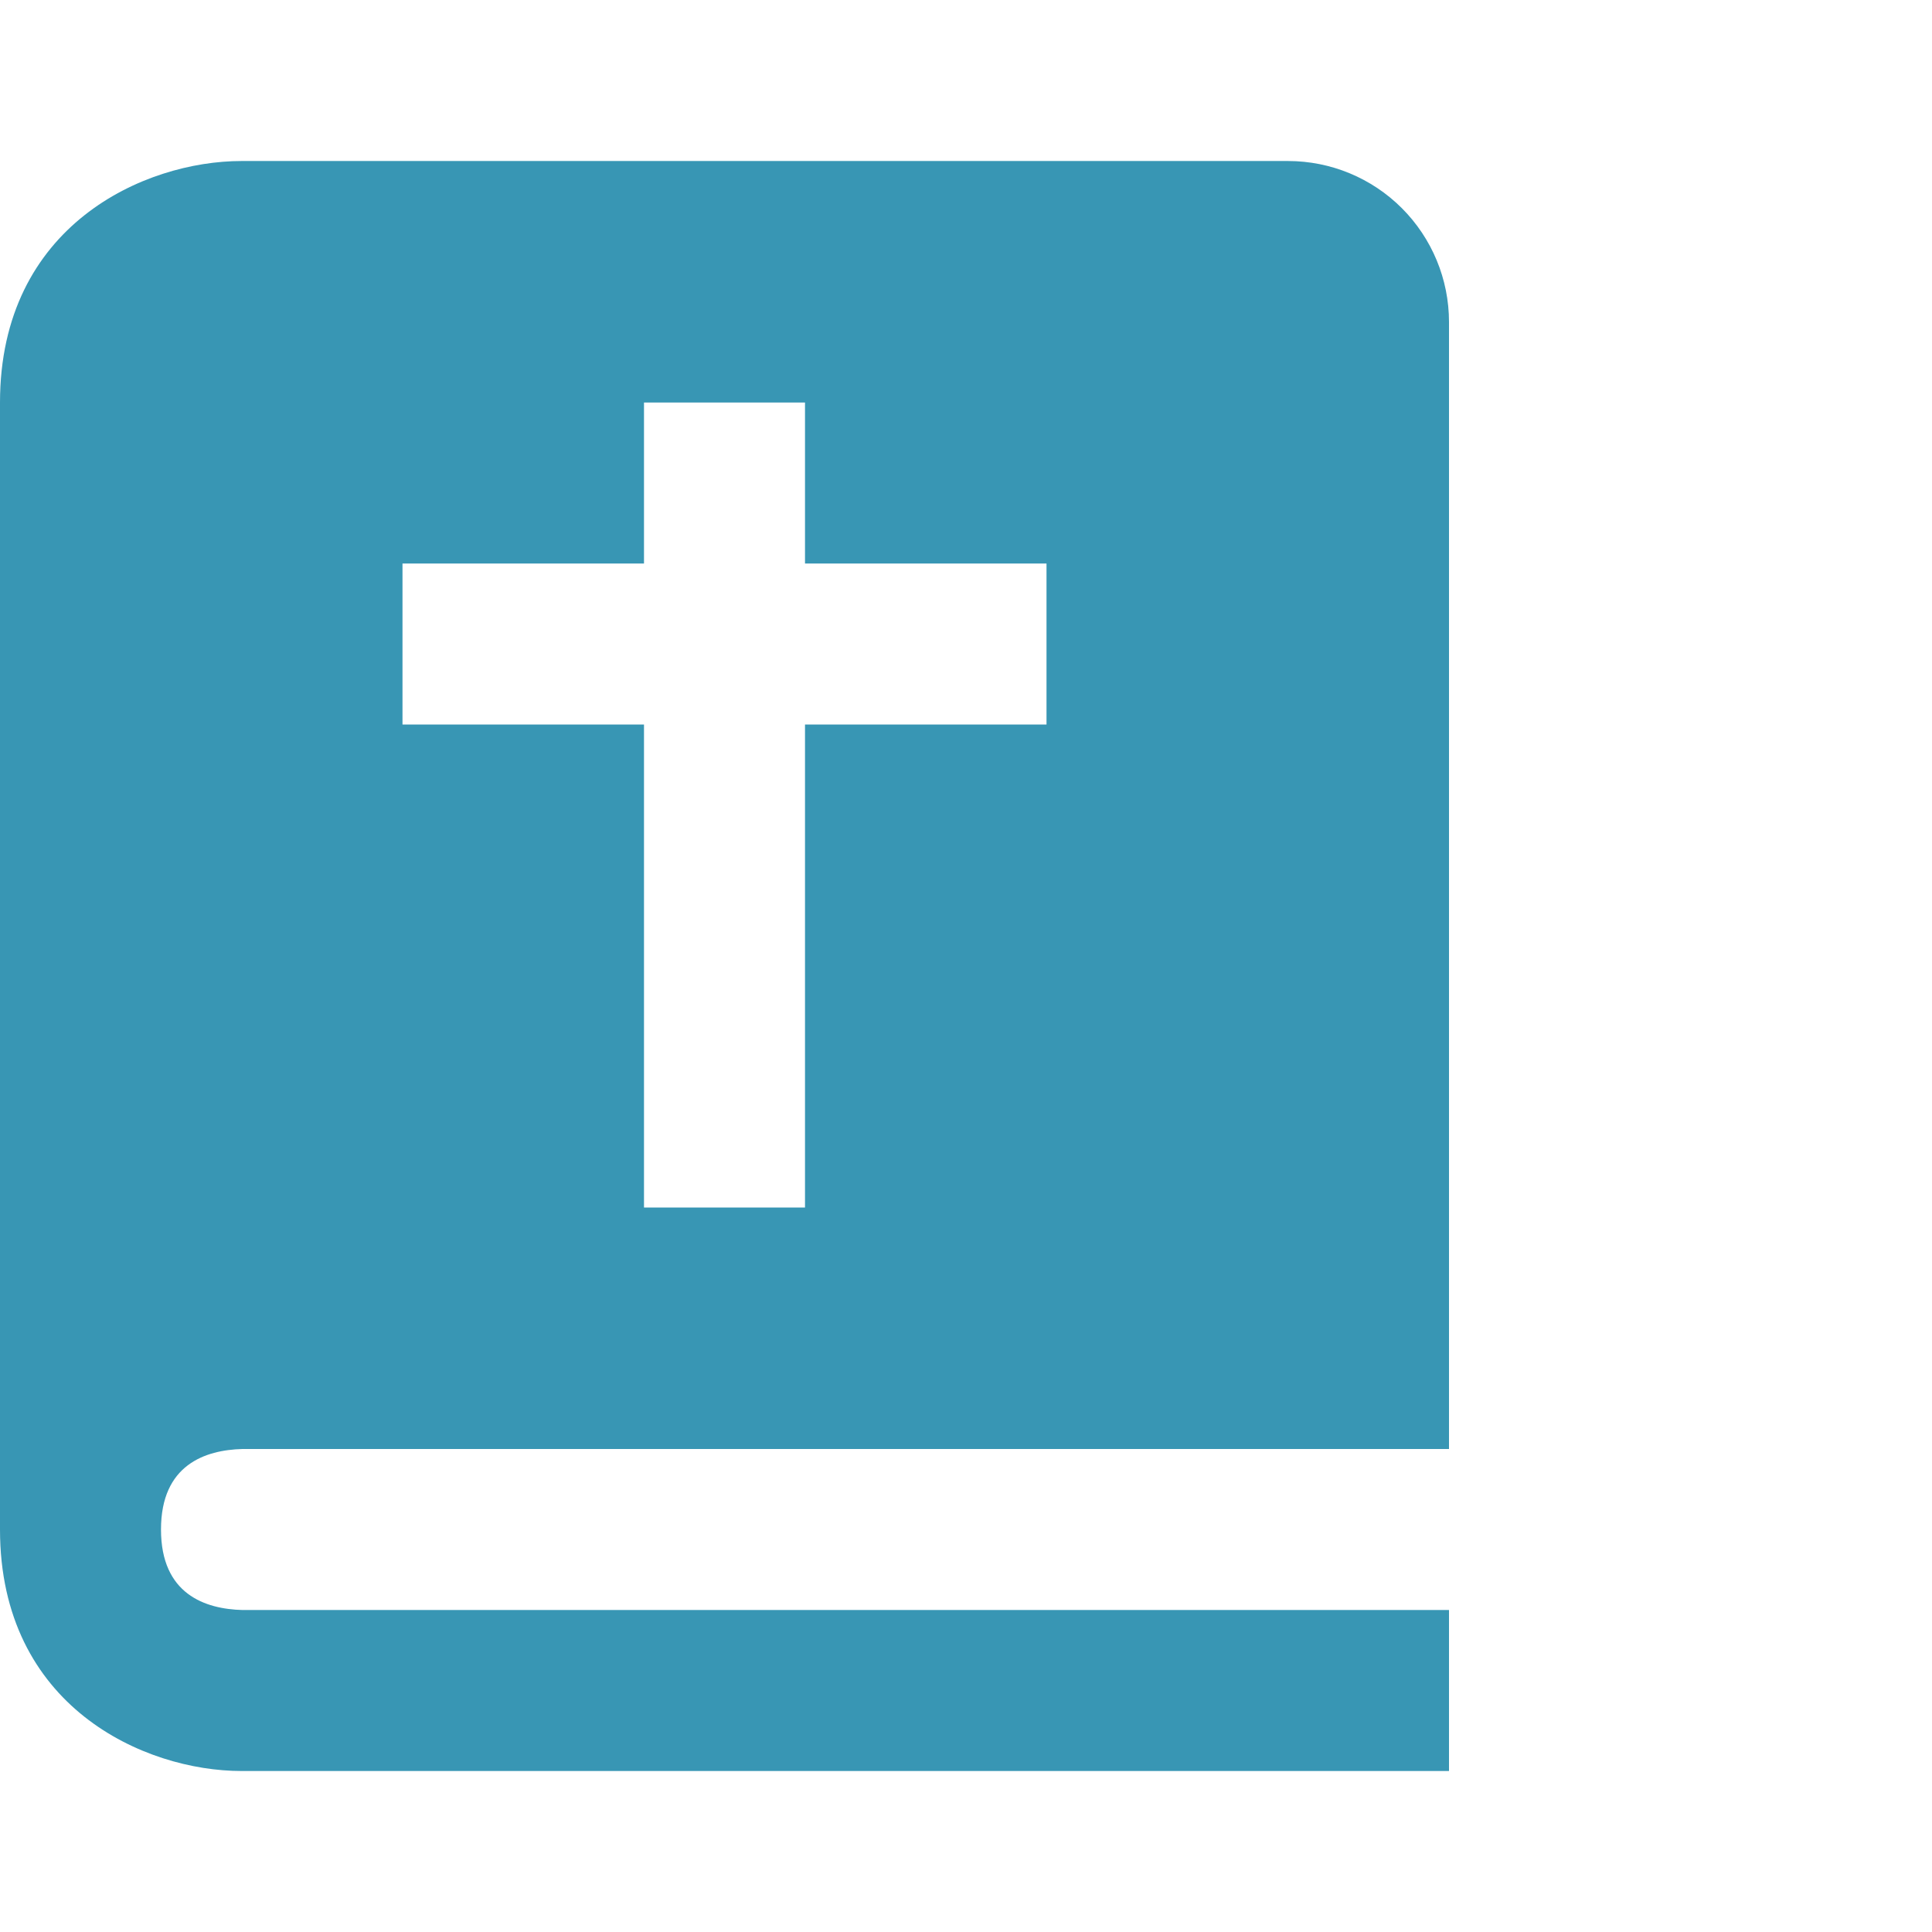 <svg width="100" height="100" viewBox="0 0 100 100" fill="none" xmlns="http://www.w3.org/2000/svg">
<path d="M12.5 91.667H75V83.334H12.55C10.625 83.284 8.333 82.521 8.333 79.167C8.333 75.813 10.625 75.05 12.55 75H75V16.667C75 14.457 74.122 12.337 72.559 10.774C70.996 9.211 68.877 8.334 66.667 8.334H12.5C7.475 8.334 0 11.663 0 20.834V79.167C0 88.338 7.475 91.667 12.5 91.667ZM20.833 29.167H33.333V20.834H41.667V29.167H54.167V37.5H41.667V62.5H33.333V37.5H20.833V29.167Z" fill="#3896B4"/>
</svg>
